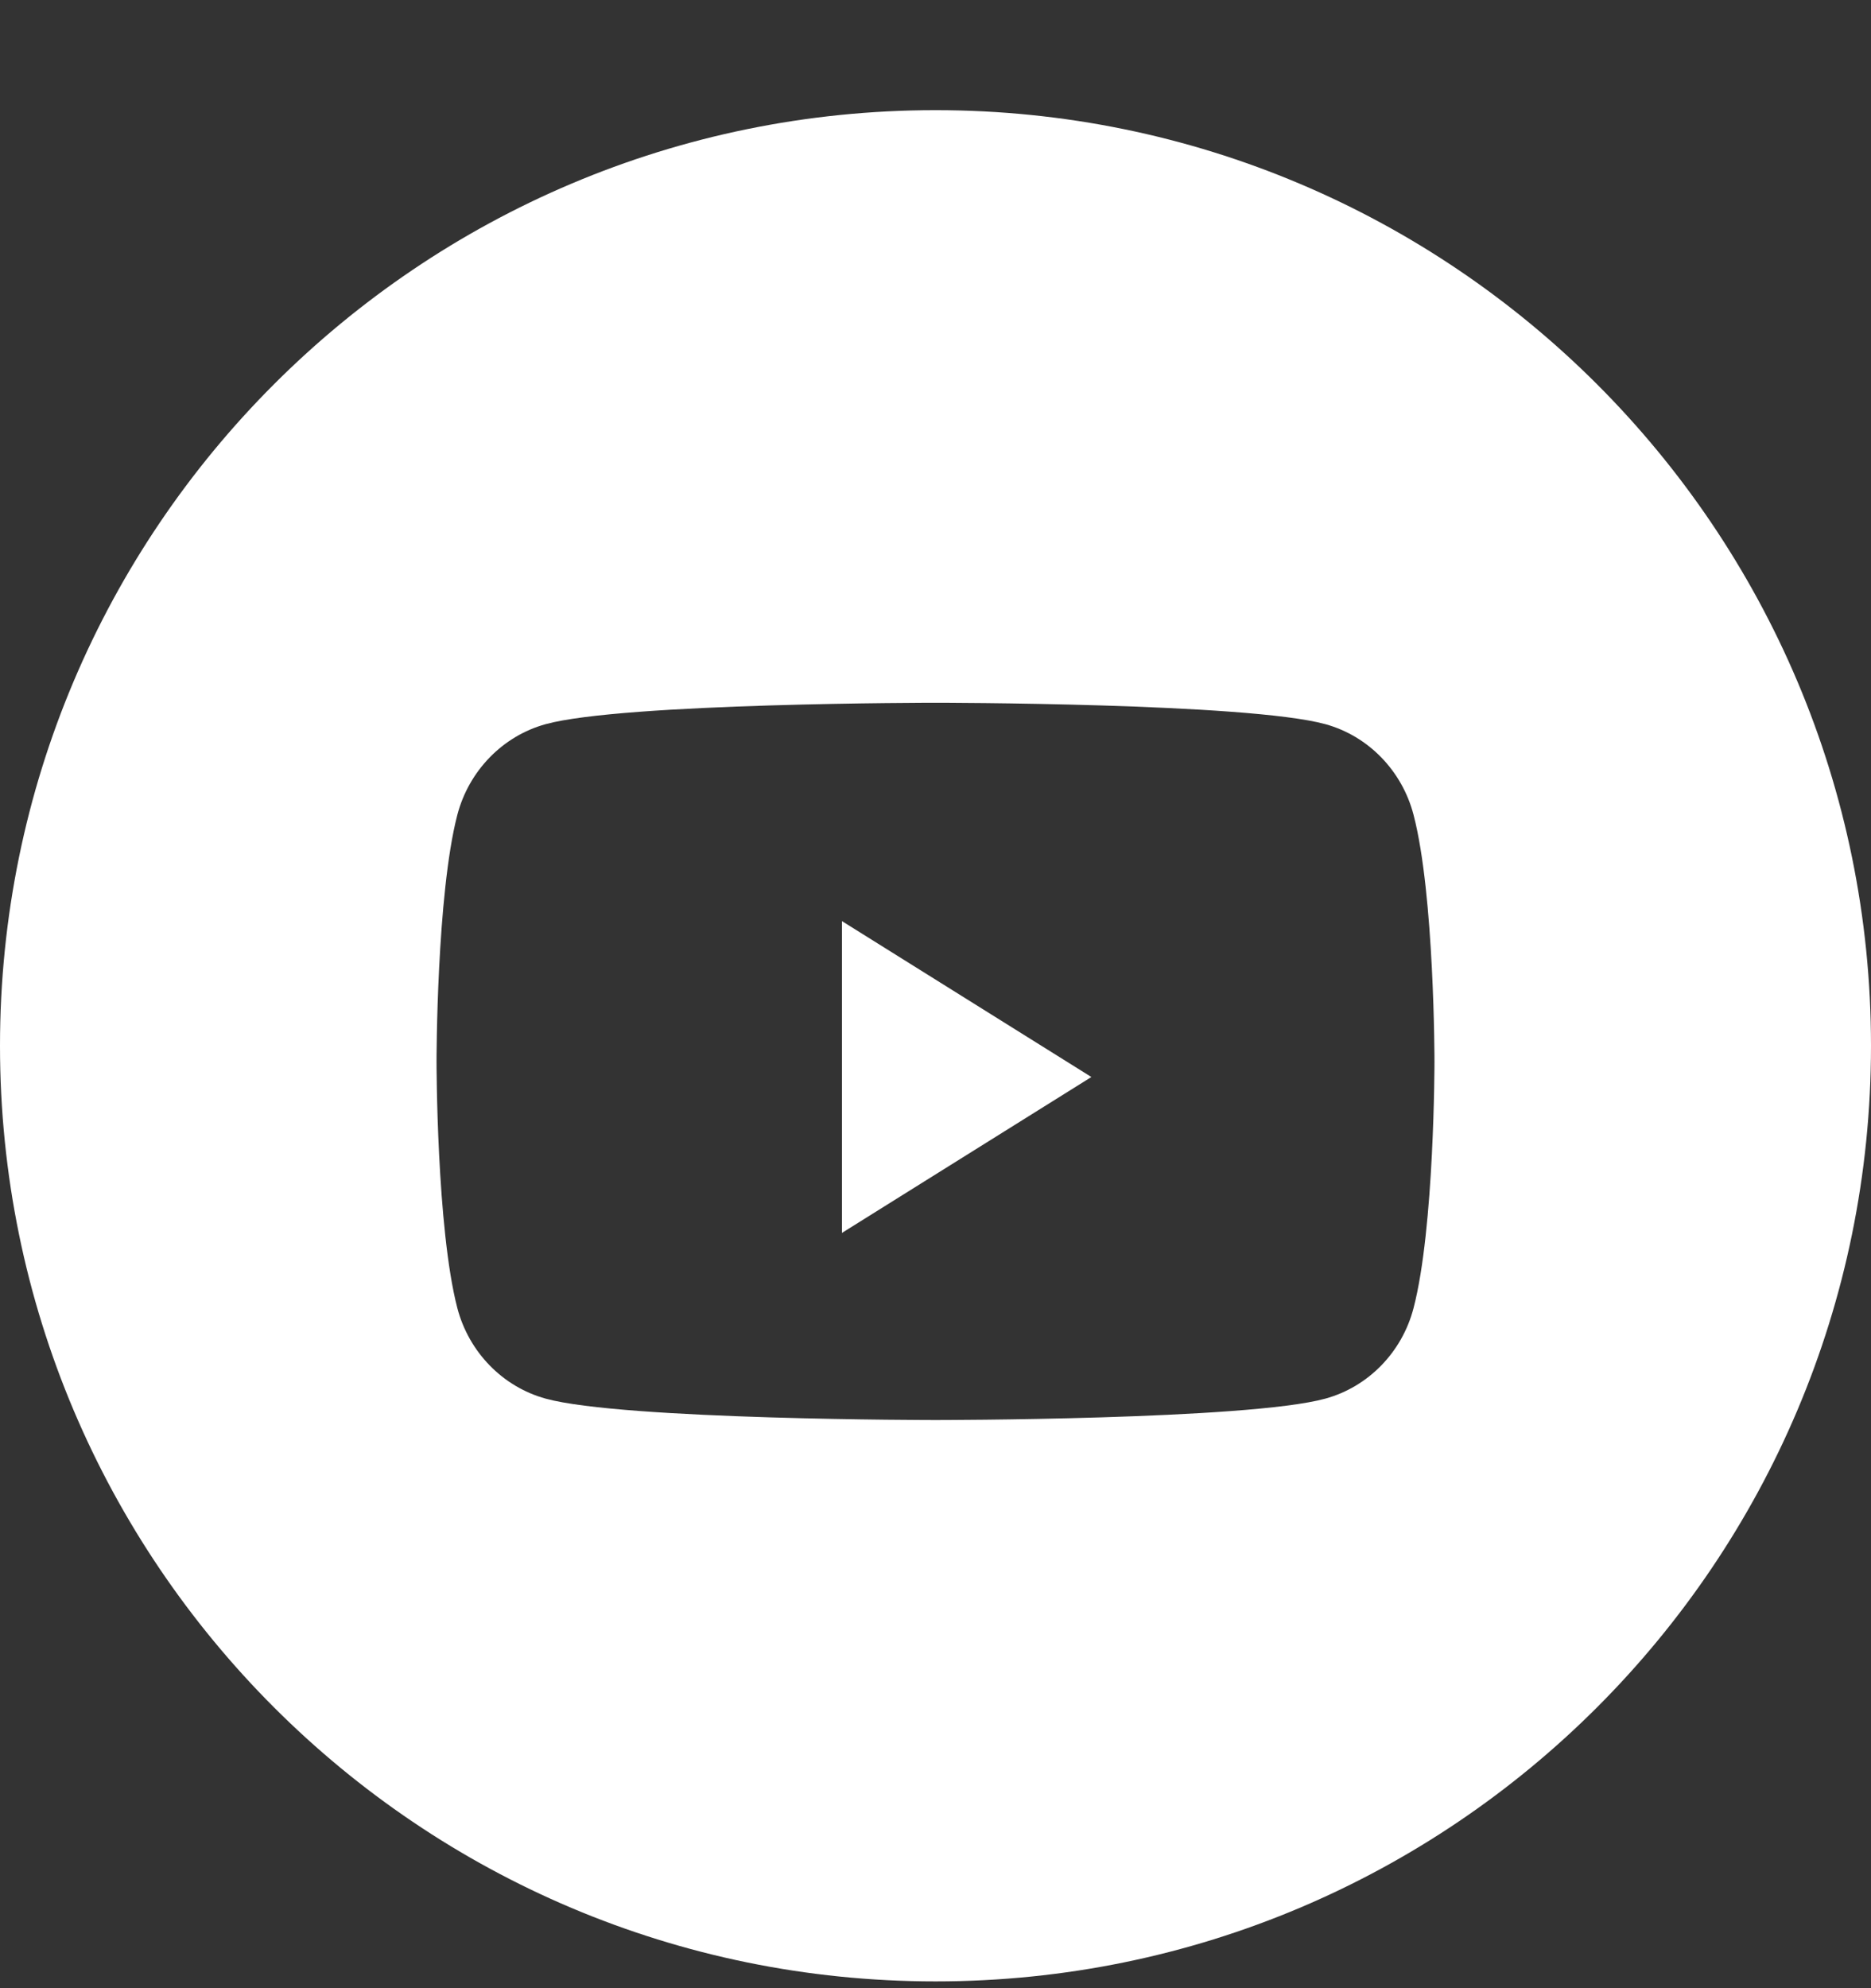 <svg width="16" height="17" viewBox="0 0 16 17" fill="none" xmlns="http://www.w3.org/2000/svg">
<rect x="0" y="0" width="16" height="17" fill="#333333" stroke="none"/>
<path fill-rule="evenodd" clip-rule="evenodd" d="M8 0.942C3.582 0.942 0 4.524 0 8.942C0 13.361 3.582 16.942 8 16.942C12.418 16.942 16 13.361 16 8.942C16 4.524 12.418 0.942 8 0.942ZM11.334 6.192C11.701 6.293 11.99 6.59 12.088 6.967C12.267 7.65 12.267 9.076 12.267 9.076C12.267 9.076 12.267 10.501 12.088 11.185C11.99 11.562 11.701 11.858 11.334 11.959C10.668 12.142 8 12.142 8 12.142C8 12.142 5.331 12.142 4.666 11.959C4.299 11.858 4.01 11.562 3.911 11.185C3.733 10.501 3.733 9.076 3.733 9.076C3.733 9.076 3.733 7.65 3.911 6.967C4.01 6.59 4.299 6.293 4.666 6.192C5.331 6.009 8 6.009 8 6.009C8 6.009 10.668 6.009 11.334 6.192Z" fill="white"/>
<path d="M7.2 10.542V7.876L9.333 9.209L7.2 10.542Z" fill="white"/>
</svg>
